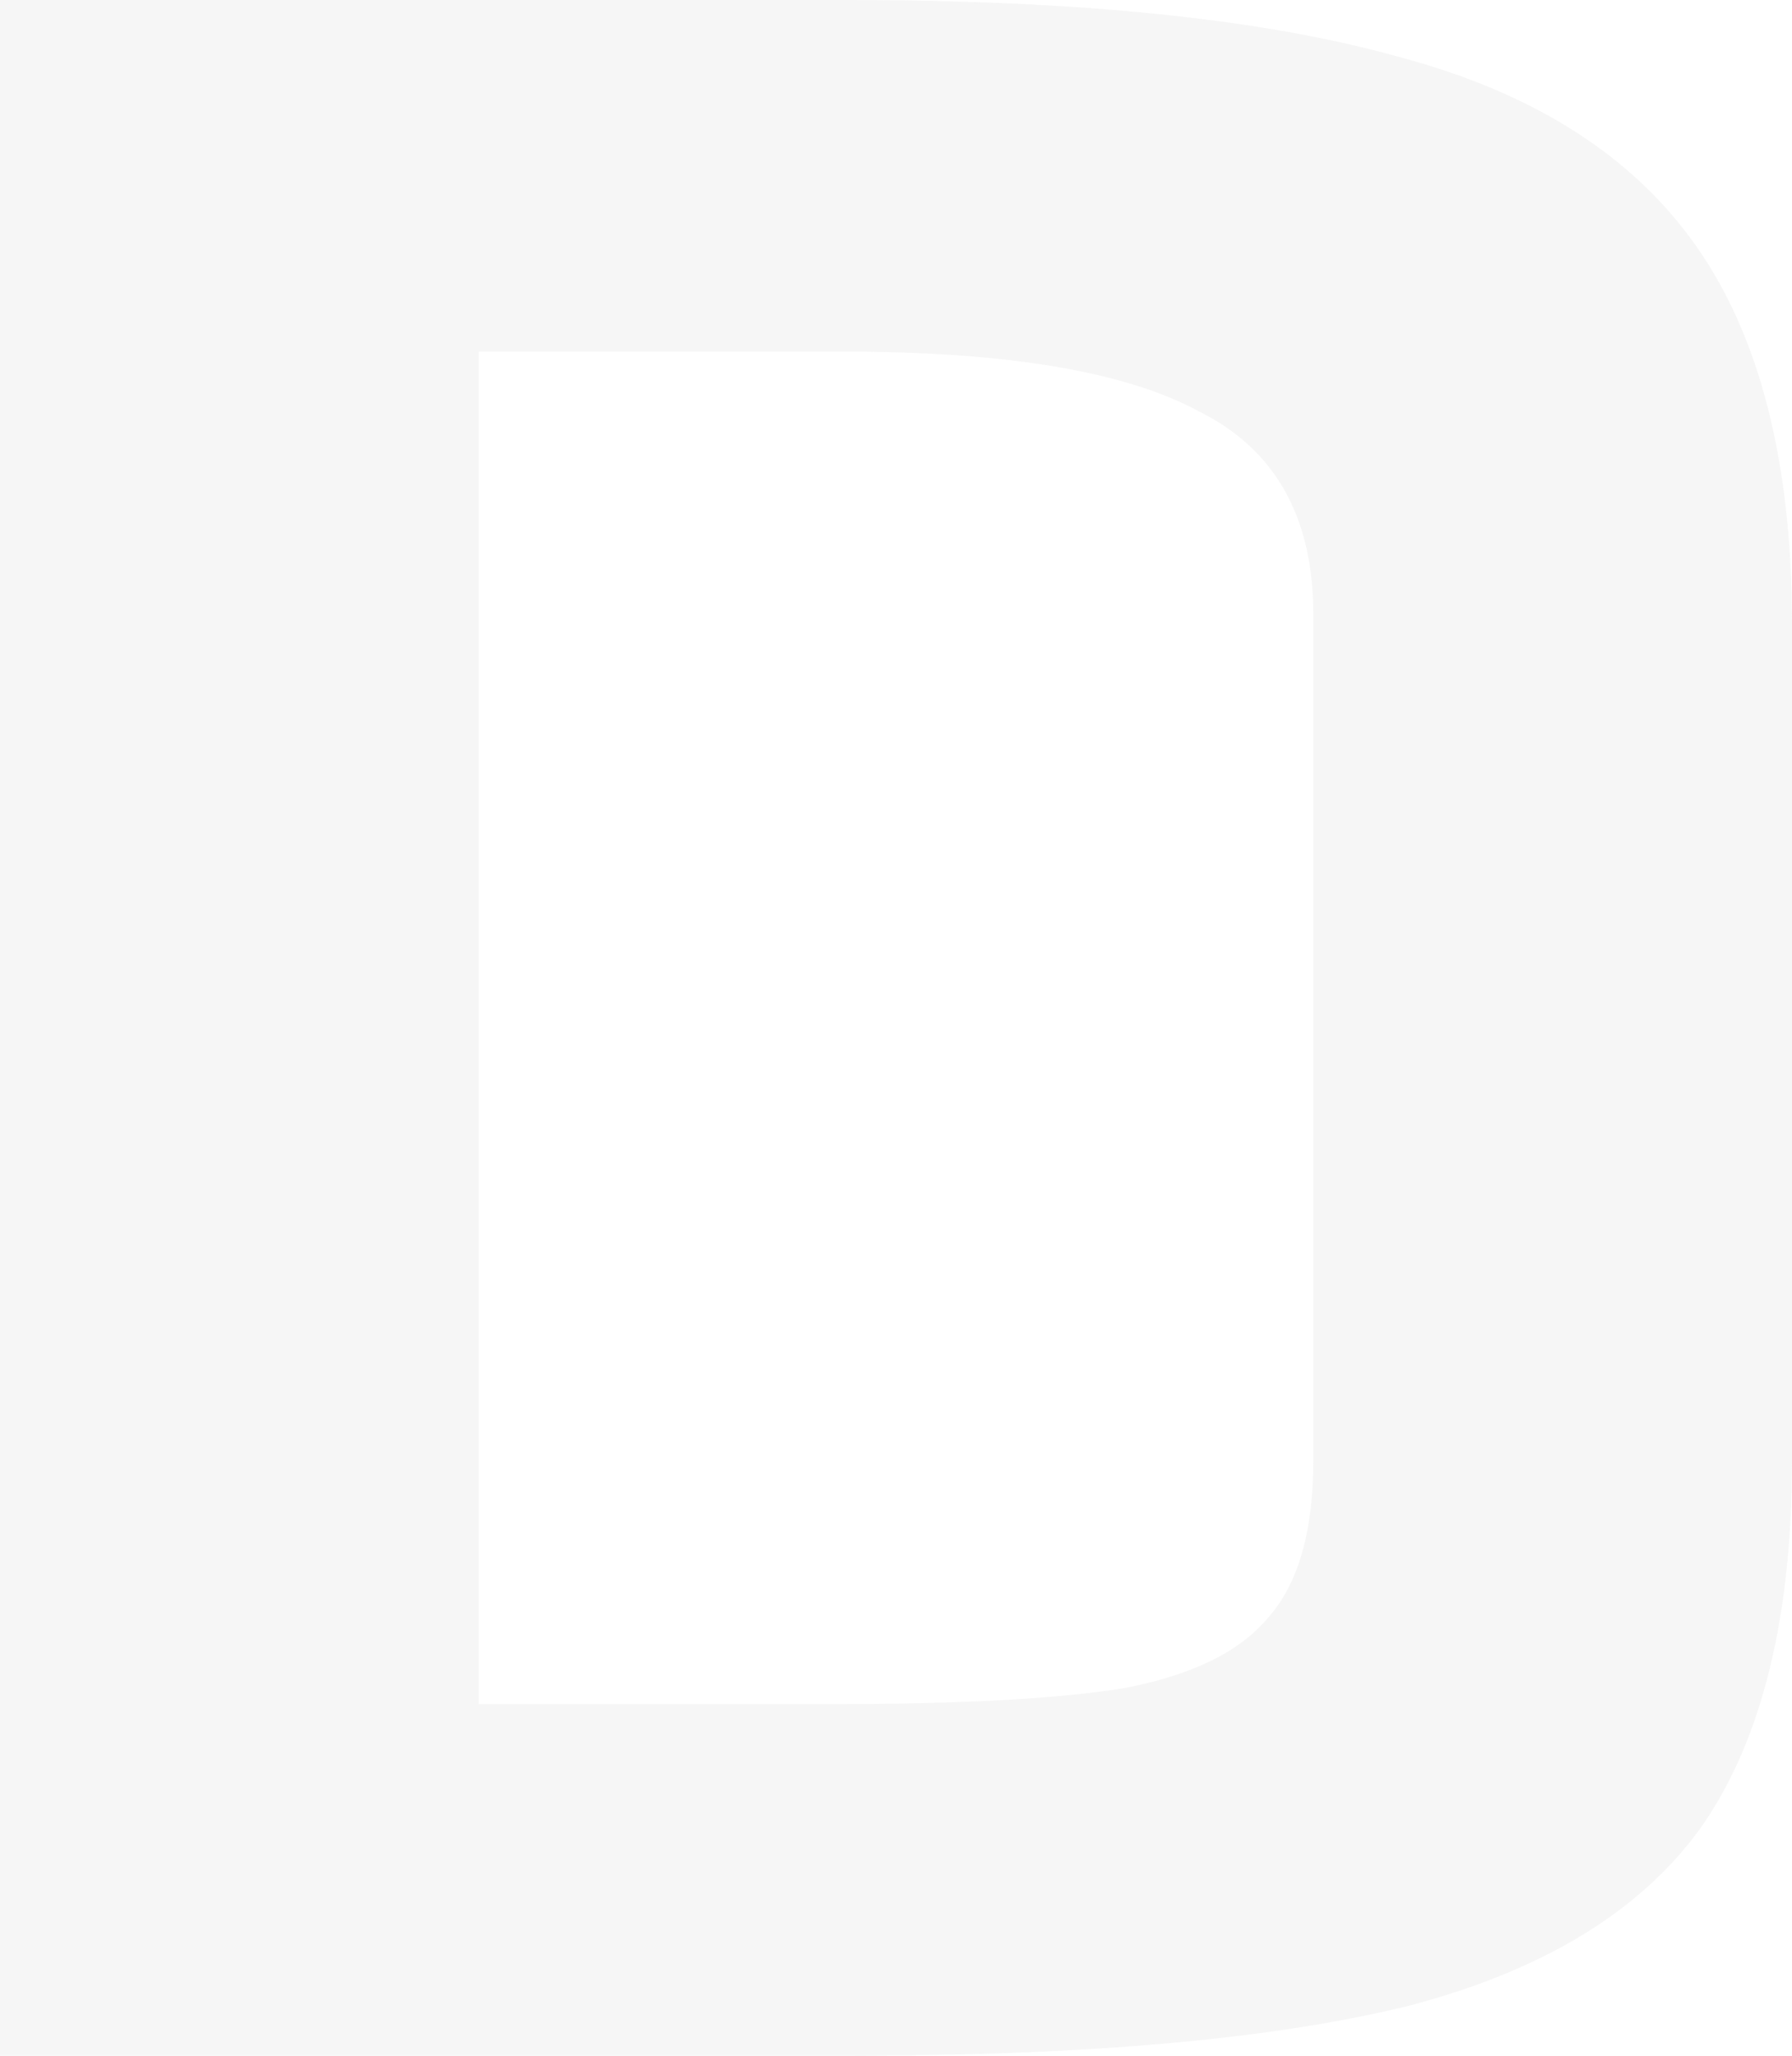 <svg width="75" height="86" viewBox="0 0 75 86" fill="none" xmlns="http://www.w3.org/2000/svg">
<path d="M0 0H35.445C45.206 0 52.911 0.795 58.562 2.385C64.212 3.887 68.365 6.537 71.019 10.336C73.673 14.135 75 19.391 75 26.105V61.088C75 67.625 73.759 72.705 71.276 76.327C68.793 79.86 64.726 82.378 59.075 83.88C53.425 85.293 45.591 86 35.574 86H0V0ZM34.675 71.291C40.154 71.291 44.264 71.07 47.003 70.629C49.829 70.099 51.841 69.127 53.039 67.713C54.324 66.3 54.966 64.091 54.966 61.088V25.707C54.966 21.644 53.382 18.817 50.214 17.227C47.132 15.548 42.166 14.709 35.317 14.709H20.034V71.291H34.675Z" fill="#E0E0E0" fill-opacity="0.3"/>
</svg>
